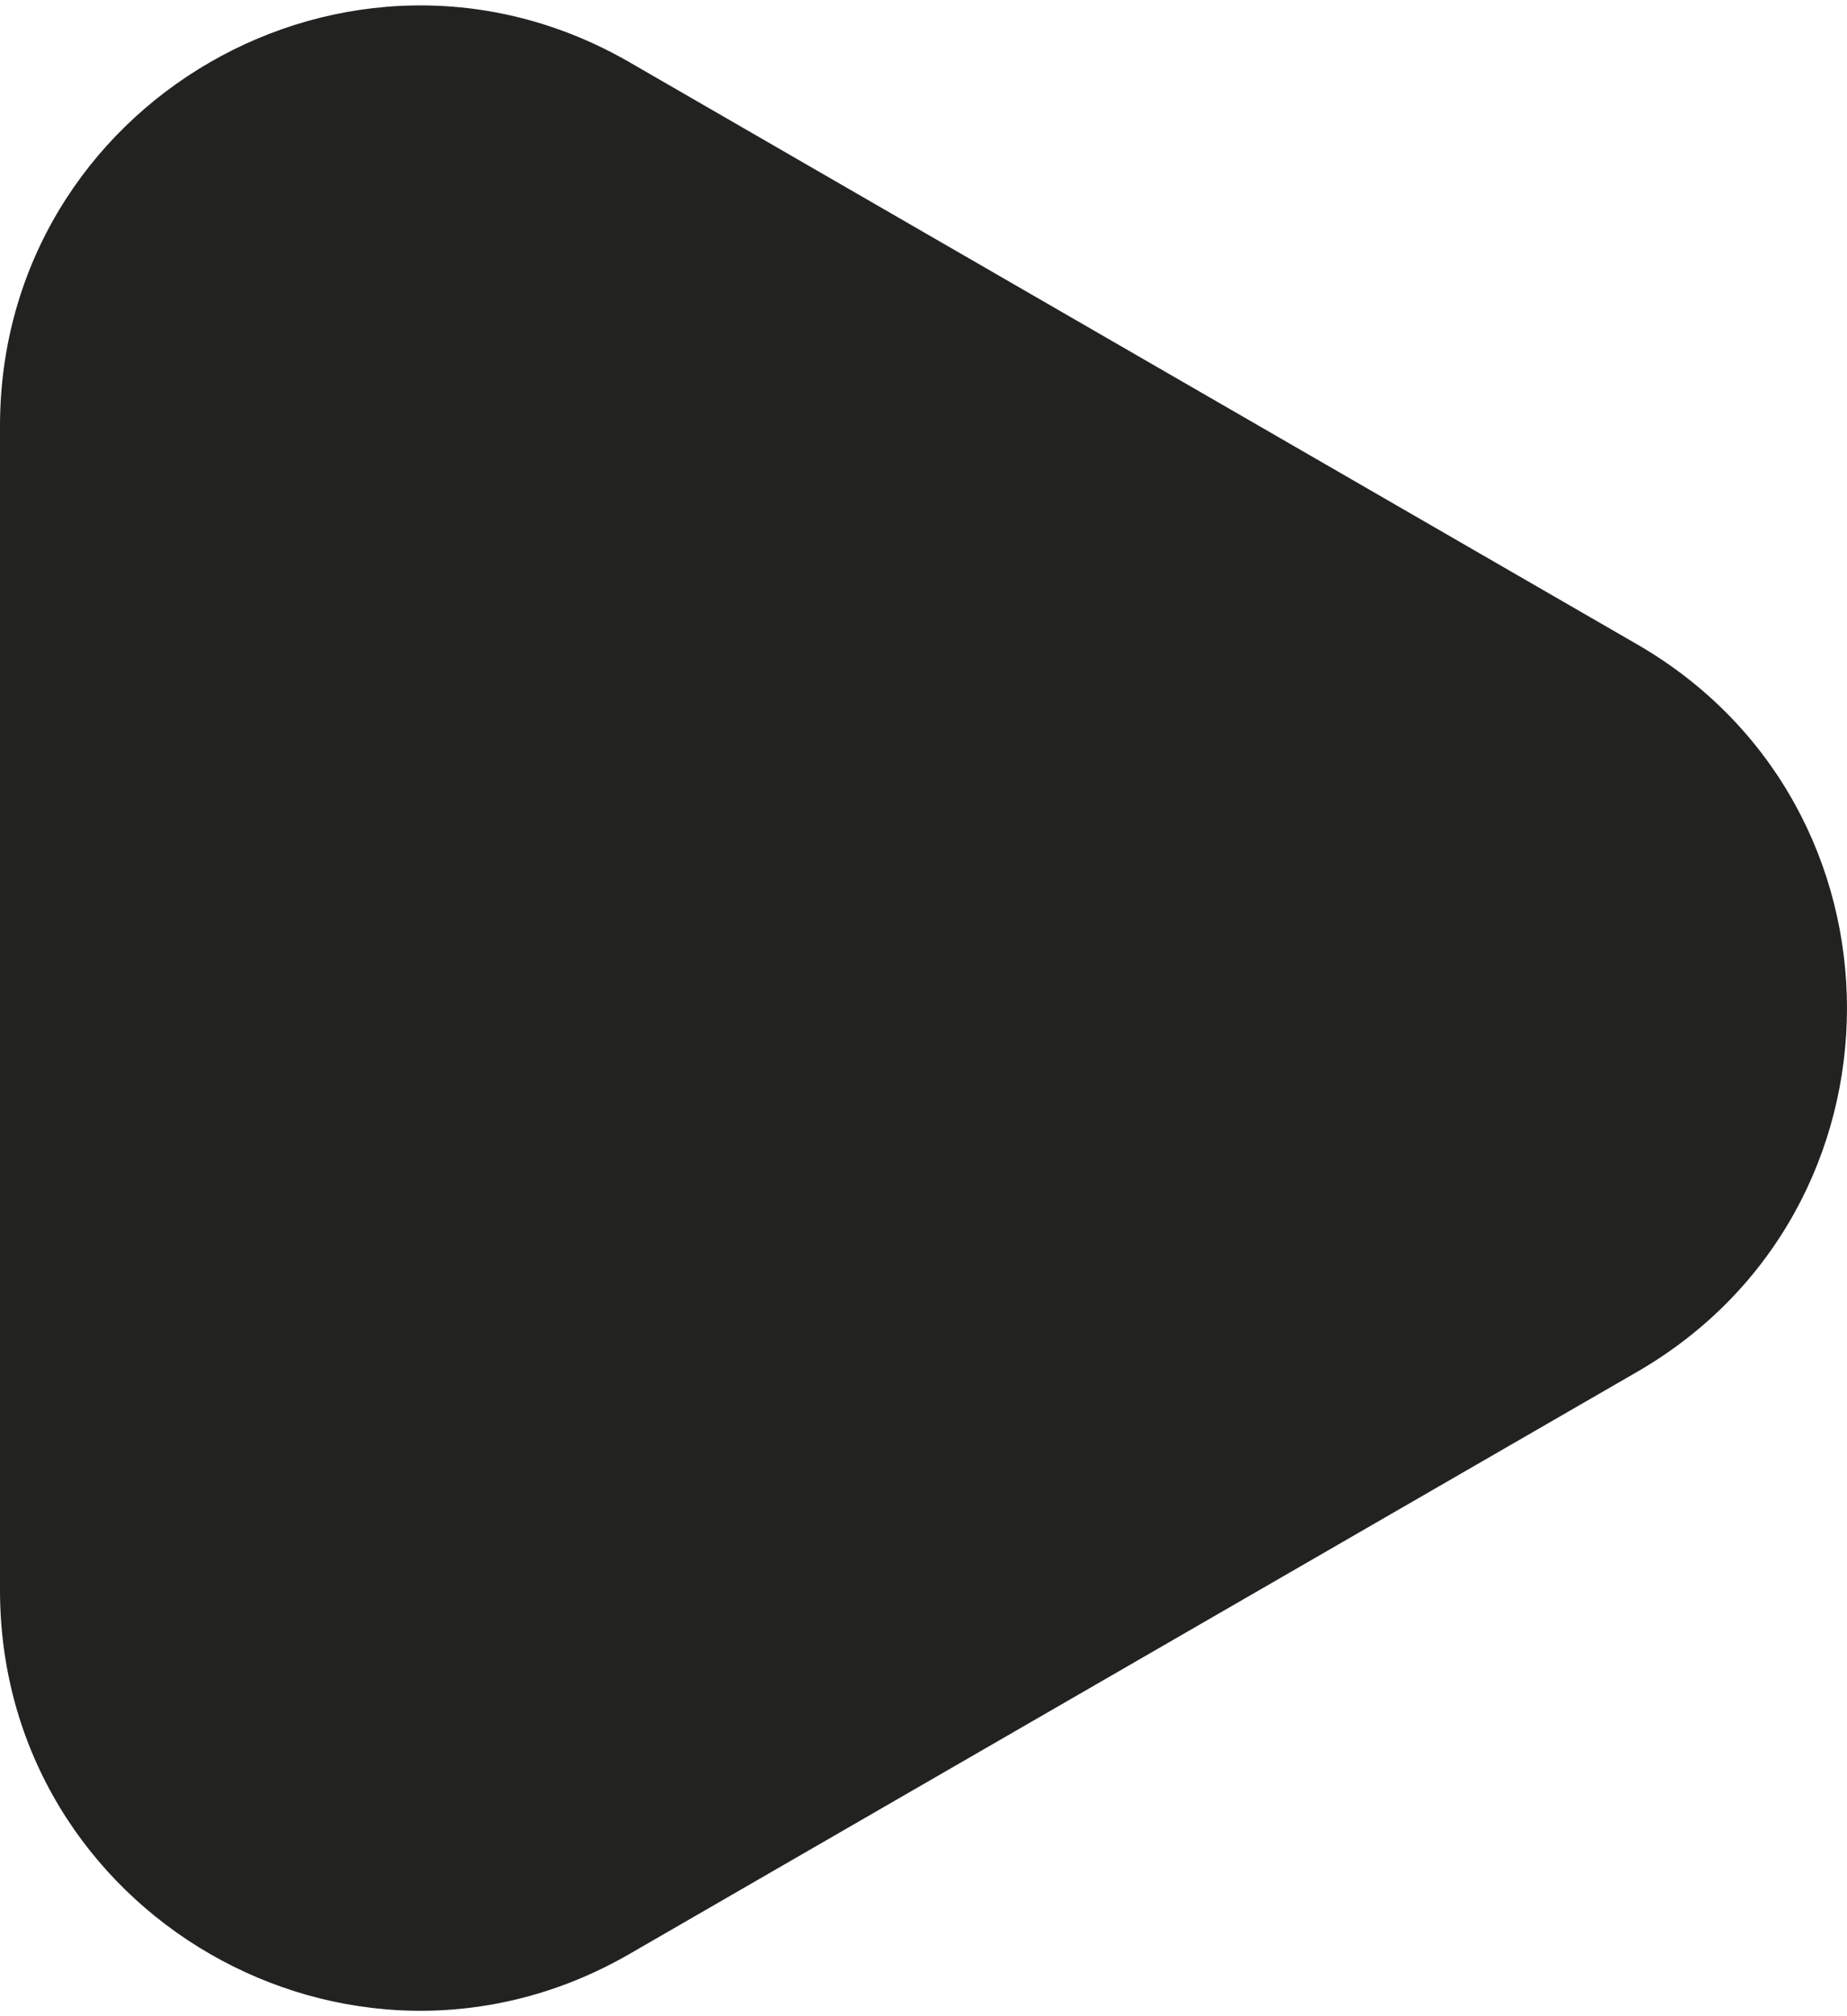 <?xml version="1.0" encoding="UTF-8"?> <svg xmlns="http://www.w3.org/2000/svg" width="22" height="24" viewBox="0 0 22 24" fill="none"><path d="M19.5 7.67C22.833 9.594 22.833 14.406 19.5 16.33L7.5 23.258C4.167 25.183 -1.68245e-07 22.777 0 18.928L6.05683e-07 5.072C7.73928e-07 1.223 4.167 -1.183 7.5 0.742L19.5 7.67Z" fill="#222221"></path></svg> 
